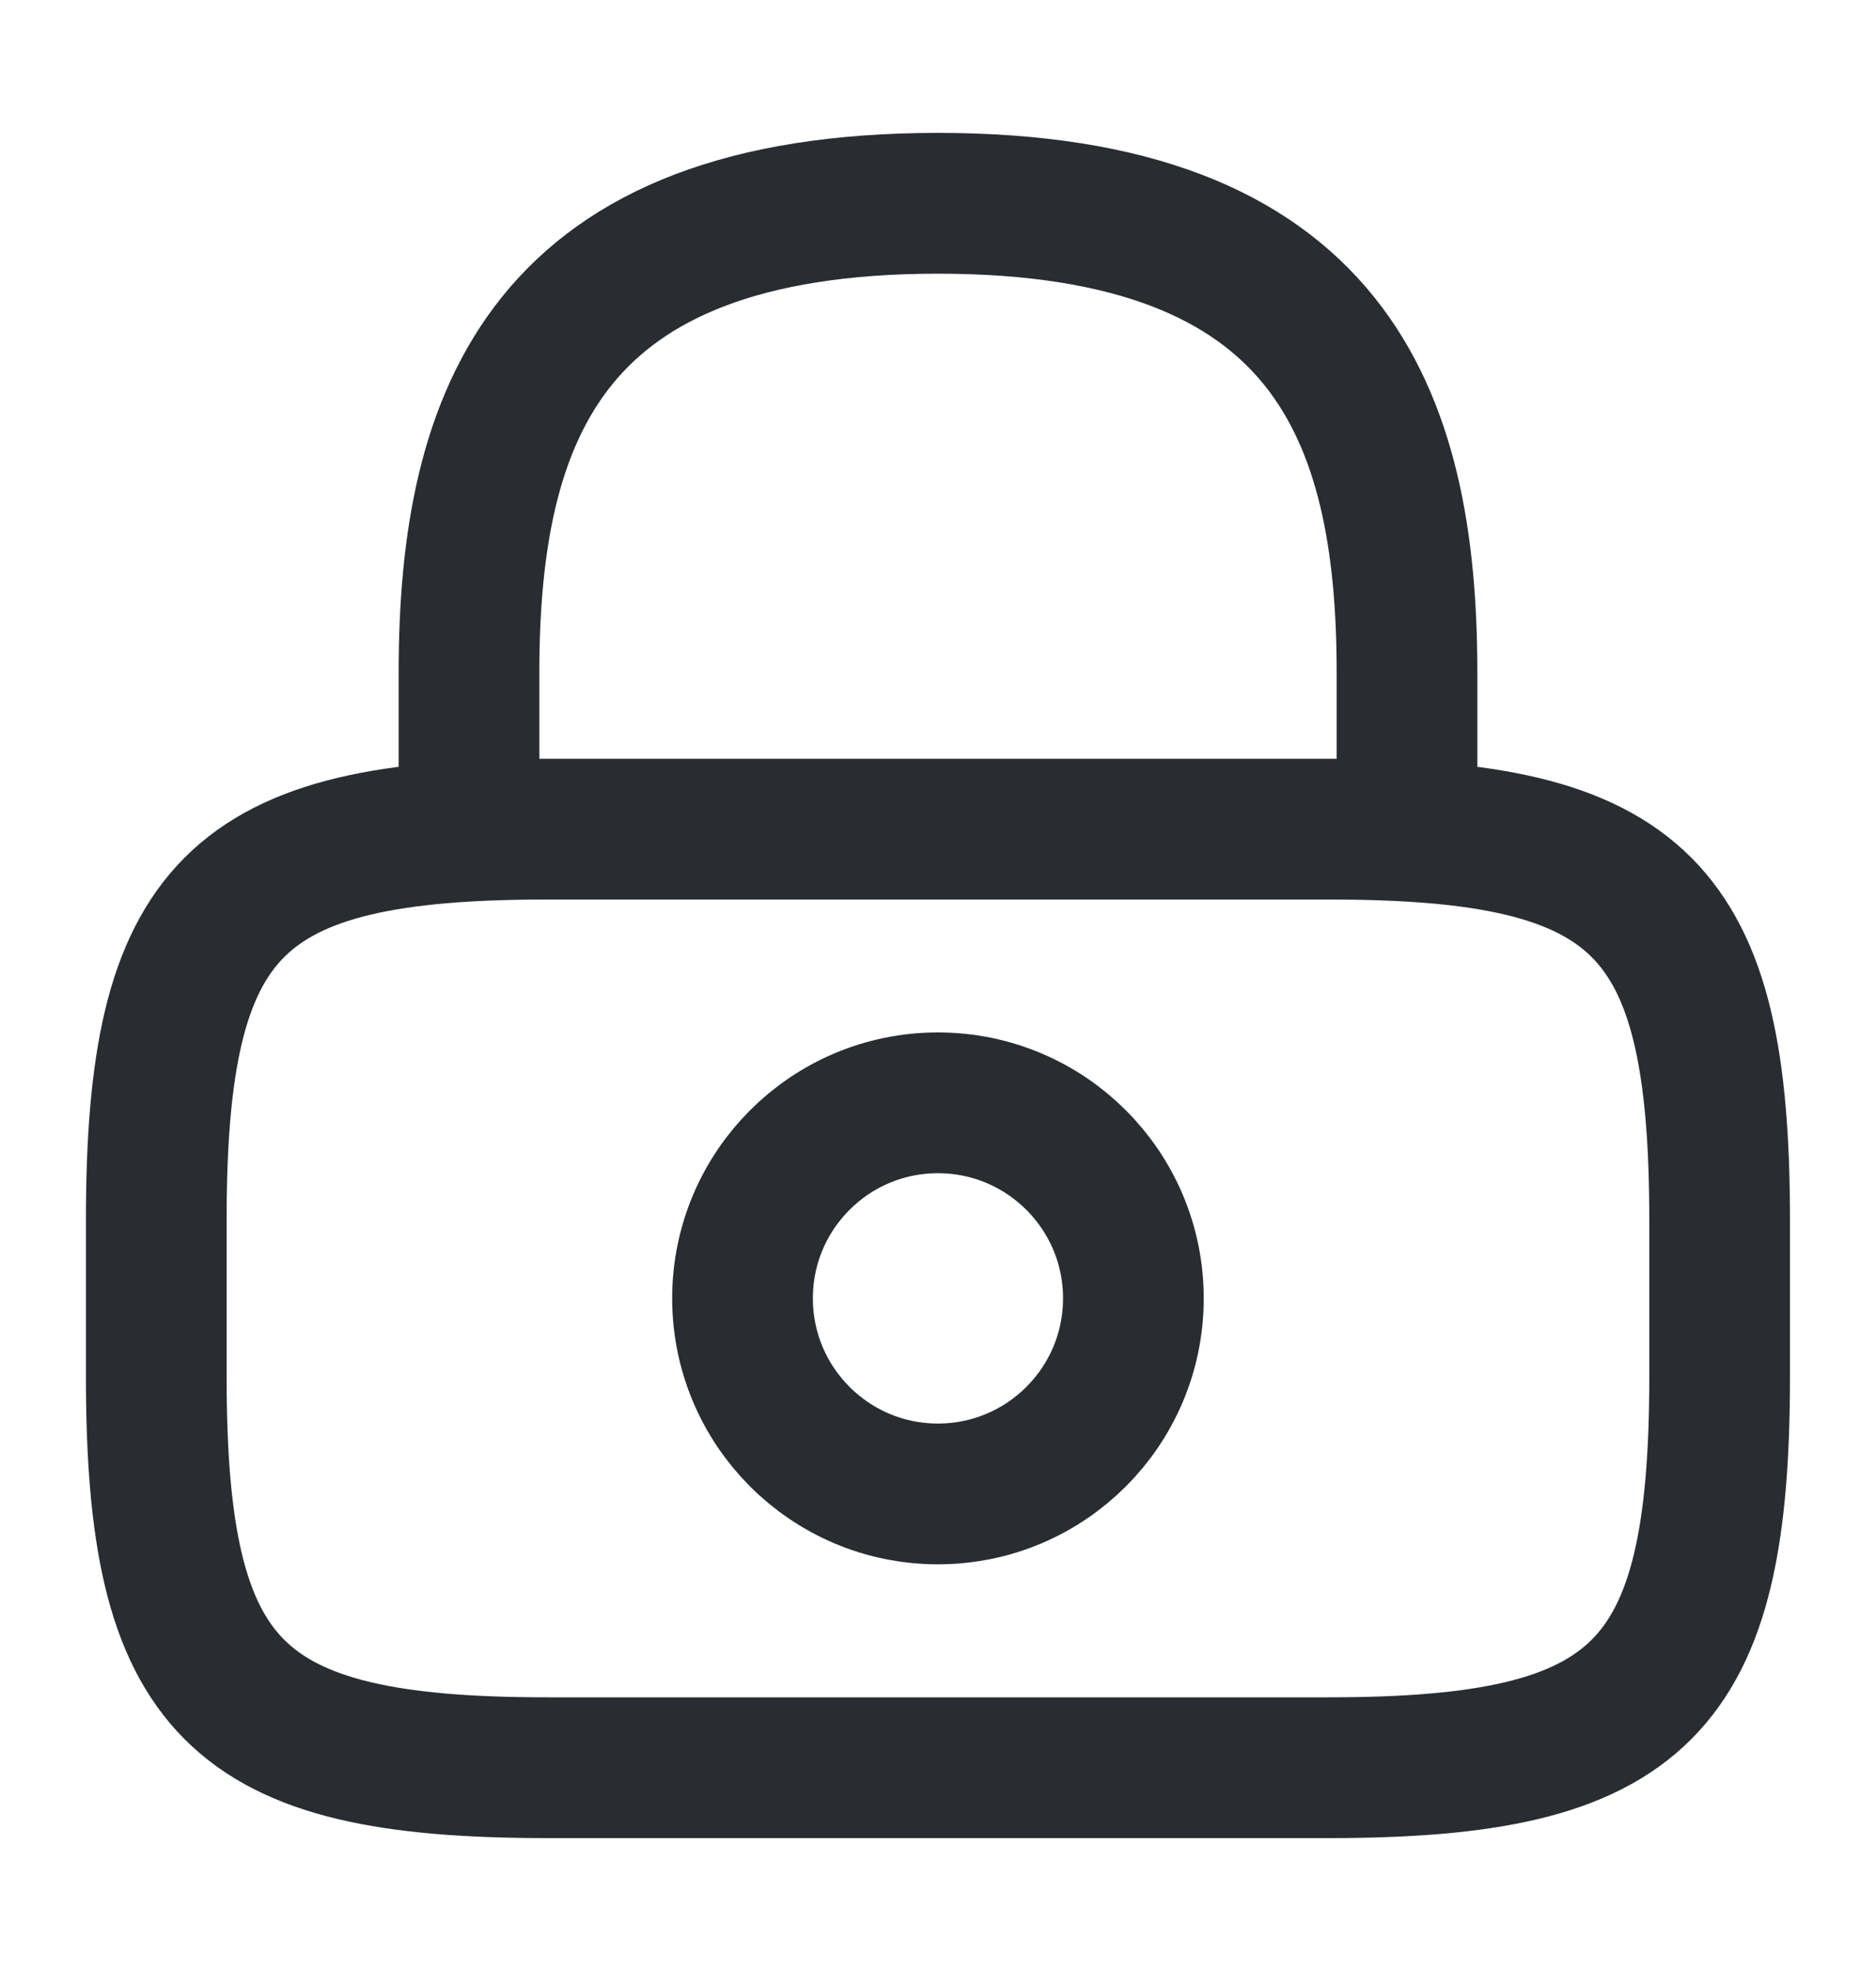 <svg width="20" height="21" viewBox="0 0 20 21" fill="none" xmlns="http://www.w3.org/2000/svg">
<path d="M5 8.833V7.166C5 4.408 5.833 2.166 10 2.166C14.167 2.166 15 4.408 15 7.166V8.833" stroke="#292D32" stroke-width="1.5" stroke-linecap="round" stroke-linejoin="round"/>
<path d="M9.999 15.917C11.15 15.917 12.083 14.984 12.083 13.833C12.083 12.683 11.15 11.75 9.999 11.75C8.849 11.75 7.916 12.683 7.916 13.833C7.916 14.984 8.849 15.917 9.999 15.917Z" stroke="#292D32" stroke-width="1.5" stroke-linecap="round" stroke-linejoin="round"/>
<path d="M14.166 18.834H5.833C2.499 18.834 1.666 18.001 1.666 14.667V13.001C1.666 9.667 2.499 8.834 5.833 8.834H14.166C17.499 8.834 18.333 9.667 18.333 13.001V14.667C18.333 18.001 17.499 18.834 14.166 18.834Z" stroke="#292D32" stroke-width="1.5" stroke-linecap="round" stroke-linejoin="round"/>
</svg>
